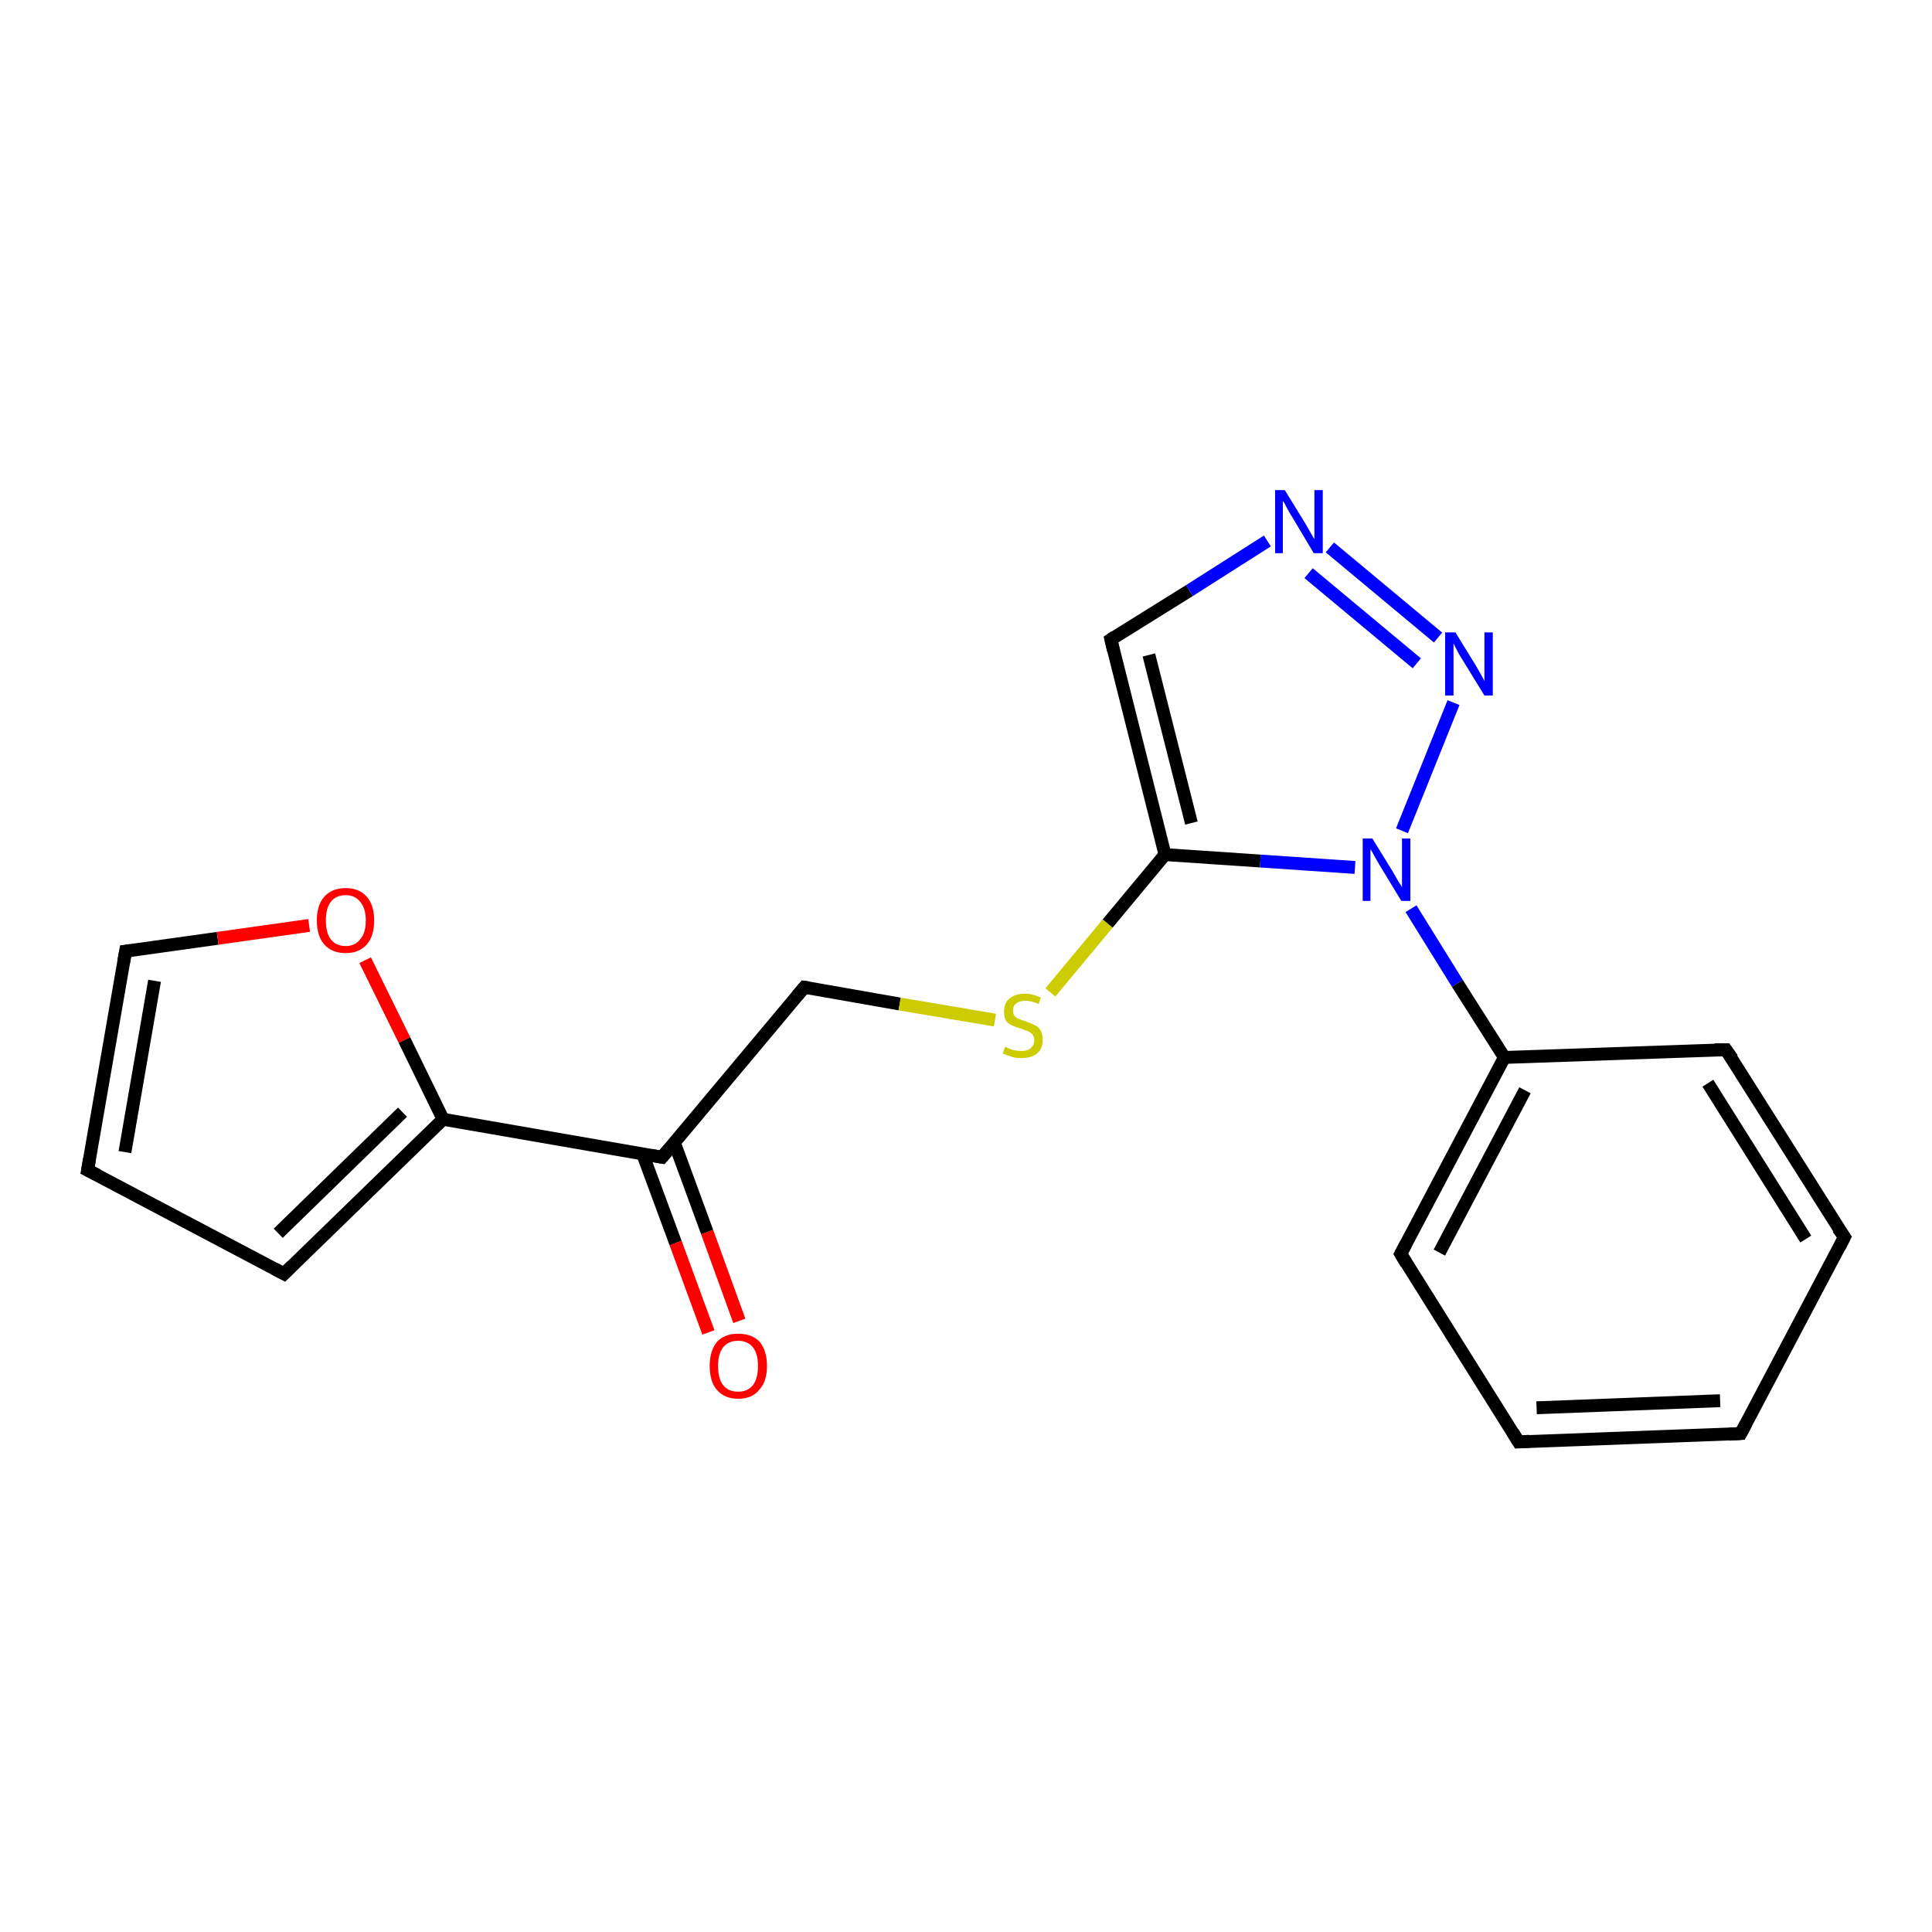 <?xml version='1.0' encoding='iso-8859-1'?>
<svg version='1.1' baseProfile='full'
              xmlns='http://www.w3.org/2000/svg'
                      xmlns:rdkit='http://www.rdkit.org/xml'
                      xmlns:xlink='http://www.w3.org/1999/xlink'
                  xml:space='preserve'
width='300px' height='300px' viewBox='0 0 300 300'>
<!-- END OF HEADER -->
<rect style='opacity:1.0;fill:#FFFFFF;stroke:none' width='300.0' height='300.0' x='0.0' y='0.0'> </rect>
<path class='bond-0 atom-0 atom-1' d='M 110.0,206.9 L 104.9,193.0' style='fill:none;fill-rule:evenodd;stroke:#FF0000;stroke-width:2.0px;stroke-linecap:butt;stroke-linejoin:miter;stroke-opacity:1' />
<path class='bond-0 atom-0 atom-1' d='M 104.9,193.0 L 99.8,179.2' style='fill:none;fill-rule:evenodd;stroke:#000000;stroke-width:2.0px;stroke-linecap:butt;stroke-linejoin:miter;stroke-opacity:1' />
<path class='bond-0 atom-0 atom-1' d='M 114.8,205.1 L 109.8,191.3' style='fill:none;fill-rule:evenodd;stroke:#FF0000;stroke-width:2.0px;stroke-linecap:butt;stroke-linejoin:miter;stroke-opacity:1' />
<path class='bond-0 atom-0 atom-1' d='M 109.8,191.3 L 104.7,177.4' style='fill:none;fill-rule:evenodd;stroke:#000000;stroke-width:2.0px;stroke-linecap:butt;stroke-linejoin:miter;stroke-opacity:1' />
<path class='bond-1 atom-1 atom-2' d='M 102.8,179.7 L 124.9,153.3' style='fill:none;fill-rule:evenodd;stroke:#000000;stroke-width:2.0px;stroke-linecap:butt;stroke-linejoin:miter;stroke-opacity:1' />
<path class='bond-2 atom-2 atom-3' d='M 124.9,153.3 L 139.7,155.9' style='fill:none;fill-rule:evenodd;stroke:#000000;stroke-width:2.0px;stroke-linecap:butt;stroke-linejoin:miter;stroke-opacity:1' />
<path class='bond-2 atom-2 atom-3' d='M 139.7,155.9 L 154.5,158.4' style='fill:none;fill-rule:evenodd;stroke:#CCCC00;stroke-width:2.0px;stroke-linecap:butt;stroke-linejoin:miter;stroke-opacity:1' />
<path class='bond-3 atom-3 atom-4' d='M 163.1,154.1 L 172.0,143.4' style='fill:none;fill-rule:evenodd;stroke:#CCCC00;stroke-width:2.0px;stroke-linecap:butt;stroke-linejoin:miter;stroke-opacity:1' />
<path class='bond-3 atom-3 atom-4' d='M 172.0,143.4 L 180.9,132.7' style='fill:none;fill-rule:evenodd;stroke:#000000;stroke-width:2.0px;stroke-linecap:butt;stroke-linejoin:miter;stroke-opacity:1' />
<path class='bond-4 atom-4 atom-5' d='M 180.9,132.7 L 172.5,99.3' style='fill:none;fill-rule:evenodd;stroke:#000000;stroke-width:2.0px;stroke-linecap:butt;stroke-linejoin:miter;stroke-opacity:1' />
<path class='bond-4 atom-4 atom-5' d='M 185.0,127.8 L 178.4,101.7' style='fill:none;fill-rule:evenodd;stroke:#000000;stroke-width:2.0px;stroke-linecap:butt;stroke-linejoin:miter;stroke-opacity:1' />
<path class='bond-5 atom-5 atom-6' d='M 172.5,99.3 L 184.7,91.7' style='fill:none;fill-rule:evenodd;stroke:#000000;stroke-width:2.0px;stroke-linecap:butt;stroke-linejoin:miter;stroke-opacity:1' />
<path class='bond-5 atom-5 atom-6' d='M 184.7,91.7 L 196.8,84.0' style='fill:none;fill-rule:evenodd;stroke:#0000FF;stroke-width:2.0px;stroke-linecap:butt;stroke-linejoin:miter;stroke-opacity:1' />
<path class='bond-6 atom-6 atom-7' d='M 206.5,85.0 L 223.3,99.0' style='fill:none;fill-rule:evenodd;stroke:#0000FF;stroke-width:2.0px;stroke-linecap:butt;stroke-linejoin:miter;stroke-opacity:1' />
<path class='bond-6 atom-6 atom-7' d='M 203.2,89.0 L 220.0,103.0' style='fill:none;fill-rule:evenodd;stroke:#0000FF;stroke-width:2.0px;stroke-linecap:butt;stroke-linejoin:miter;stroke-opacity:1' />
<path class='bond-7 atom-7 atom-8' d='M 225.7,109.1 L 217.7,129.0' style='fill:none;fill-rule:evenodd;stroke:#0000FF;stroke-width:2.0px;stroke-linecap:butt;stroke-linejoin:miter;stroke-opacity:1' />
<path class='bond-8 atom-8 atom-9' d='M 219.1,141.1 L 226.3,152.7' style='fill:none;fill-rule:evenodd;stroke:#0000FF;stroke-width:2.0px;stroke-linecap:butt;stroke-linejoin:miter;stroke-opacity:1' />
<path class='bond-8 atom-8 atom-9' d='M 226.3,152.7 L 233.6,164.2' style='fill:none;fill-rule:evenodd;stroke:#000000;stroke-width:2.0px;stroke-linecap:butt;stroke-linejoin:miter;stroke-opacity:1' />
<path class='bond-9 atom-9 atom-10' d='M 233.6,164.2 L 217.5,194.7' style='fill:none;fill-rule:evenodd;stroke:#000000;stroke-width:2.0px;stroke-linecap:butt;stroke-linejoin:miter;stroke-opacity:1' />
<path class='bond-9 atom-9 atom-10' d='M 236.8,169.3 L 223.5,194.5' style='fill:none;fill-rule:evenodd;stroke:#000000;stroke-width:2.0px;stroke-linecap:butt;stroke-linejoin:miter;stroke-opacity:1' />
<path class='bond-10 atom-10 atom-11' d='M 217.5,194.7 L 235.8,223.9' style='fill:none;fill-rule:evenodd;stroke:#000000;stroke-width:2.0px;stroke-linecap:butt;stroke-linejoin:miter;stroke-opacity:1' />
<path class='bond-11 atom-11 atom-12' d='M 235.8,223.9 L 270.3,222.6' style='fill:none;fill-rule:evenodd;stroke:#000000;stroke-width:2.0px;stroke-linecap:butt;stroke-linejoin:miter;stroke-opacity:1' />
<path class='bond-11 atom-11 atom-12' d='M 238.6,218.6 L 267.1,217.5' style='fill:none;fill-rule:evenodd;stroke:#000000;stroke-width:2.0px;stroke-linecap:butt;stroke-linejoin:miter;stroke-opacity:1' />
<path class='bond-12 atom-12 atom-13' d='M 270.3,222.6 L 286.4,192.1' style='fill:none;fill-rule:evenodd;stroke:#000000;stroke-width:2.0px;stroke-linecap:butt;stroke-linejoin:miter;stroke-opacity:1' />
<path class='bond-13 atom-13 atom-14' d='M 286.4,192.1 L 268.0,163.0' style='fill:none;fill-rule:evenodd;stroke:#000000;stroke-width:2.0px;stroke-linecap:butt;stroke-linejoin:miter;stroke-opacity:1' />
<path class='bond-13 atom-13 atom-14' d='M 280.4,192.4 L 265.2,168.2' style='fill:none;fill-rule:evenodd;stroke:#000000;stroke-width:2.0px;stroke-linecap:butt;stroke-linejoin:miter;stroke-opacity:1' />
<path class='bond-14 atom-1 atom-15' d='M 102.8,179.7 L 68.8,173.8' style='fill:none;fill-rule:evenodd;stroke:#000000;stroke-width:2.0px;stroke-linecap:butt;stroke-linejoin:miter;stroke-opacity:1' />
<path class='bond-15 atom-15 atom-16' d='M 68.8,173.8 L 44.1,197.8' style='fill:none;fill-rule:evenodd;stroke:#000000;stroke-width:2.0px;stroke-linecap:butt;stroke-linejoin:miter;stroke-opacity:1' />
<path class='bond-15 atom-15 atom-16' d='M 62.5,172.7 L 43.2,191.5' style='fill:none;fill-rule:evenodd;stroke:#000000;stroke-width:2.0px;stroke-linecap:butt;stroke-linejoin:miter;stroke-opacity:1' />
<path class='bond-16 atom-16 atom-17' d='M 44.1,197.8 L 13.6,181.7' style='fill:none;fill-rule:evenodd;stroke:#000000;stroke-width:2.0px;stroke-linecap:butt;stroke-linejoin:miter;stroke-opacity:1' />
<path class='bond-17 atom-17 atom-18' d='M 13.6,181.7 L 19.5,147.7' style='fill:none;fill-rule:evenodd;stroke:#000000;stroke-width:2.0px;stroke-linecap:butt;stroke-linejoin:miter;stroke-opacity:1' />
<path class='bond-17 atom-17 atom-18' d='M 19.4,178.9 L 24.0,152.3' style='fill:none;fill-rule:evenodd;stroke:#000000;stroke-width:2.0px;stroke-linecap:butt;stroke-linejoin:miter;stroke-opacity:1' />
<path class='bond-18 atom-18 atom-19' d='M 19.5,147.7 L 33.8,145.7' style='fill:none;fill-rule:evenodd;stroke:#000000;stroke-width:2.0px;stroke-linecap:butt;stroke-linejoin:miter;stroke-opacity:1' />
<path class='bond-18 atom-18 atom-19' d='M 33.8,145.7 L 48.0,143.7' style='fill:none;fill-rule:evenodd;stroke:#FF0000;stroke-width:2.0px;stroke-linecap:butt;stroke-linejoin:miter;stroke-opacity:1' />
<path class='bond-19 atom-8 atom-4' d='M 210.4,134.7 L 195.7,133.7' style='fill:none;fill-rule:evenodd;stroke:#0000FF;stroke-width:2.0px;stroke-linecap:butt;stroke-linejoin:miter;stroke-opacity:1' />
<path class='bond-19 atom-8 atom-4' d='M 195.7,133.7 L 180.9,132.7' style='fill:none;fill-rule:evenodd;stroke:#000000;stroke-width:2.0px;stroke-linecap:butt;stroke-linejoin:miter;stroke-opacity:1' />
<path class='bond-20 atom-14 atom-9' d='M 268.0,163.0 L 233.6,164.2' style='fill:none;fill-rule:evenodd;stroke:#000000;stroke-width:2.0px;stroke-linecap:butt;stroke-linejoin:miter;stroke-opacity:1' />
<path class='bond-21 atom-19 atom-15' d='M 56.7,149.1 L 62.8,161.5' style='fill:none;fill-rule:evenodd;stroke:#FF0000;stroke-width:2.0px;stroke-linecap:butt;stroke-linejoin:miter;stroke-opacity:1' />
<path class='bond-21 atom-19 atom-15' d='M 62.8,161.5 L 68.8,173.8' style='fill:none;fill-rule:evenodd;stroke:#000000;stroke-width:2.0px;stroke-linecap:butt;stroke-linejoin:miter;stroke-opacity:1' />
<path d='M 103.9,178.4 L 102.8,179.7 L 101.1,179.4' style='fill:none;stroke:#000000;stroke-width:2.0px;stroke-linecap:butt;stroke-linejoin:miter;stroke-opacity:1;' />
<path d='M 123.8,154.6 L 124.9,153.3 L 125.6,153.4' style='fill:none;stroke:#000000;stroke-width:2.0px;stroke-linecap:butt;stroke-linejoin:miter;stroke-opacity:1;' />
<path d='M 172.9,101.0 L 172.5,99.3 L 173.1,98.9' style='fill:none;stroke:#000000;stroke-width:2.0px;stroke-linecap:butt;stroke-linejoin:miter;stroke-opacity:1;' />
<path d='M 218.3,193.2 L 217.5,194.7 L 218.4,196.2' style='fill:none;stroke:#000000;stroke-width:2.0px;stroke-linecap:butt;stroke-linejoin:miter;stroke-opacity:1;' />
<path d='M 234.9,222.4 L 235.8,223.9 L 237.5,223.8' style='fill:none;stroke:#000000;stroke-width:2.0px;stroke-linecap:butt;stroke-linejoin:miter;stroke-opacity:1;' />
<path d='M 268.5,222.7 L 270.3,222.6 L 271.1,221.1' style='fill:none;stroke:#000000;stroke-width:2.0px;stroke-linecap:butt;stroke-linejoin:miter;stroke-opacity:1;' />
<path d='M 285.6,193.7 L 286.4,192.1 L 285.4,190.7' style='fill:none;stroke:#000000;stroke-width:2.0px;stroke-linecap:butt;stroke-linejoin:miter;stroke-opacity:1;' />
<path d='M 269.0,164.4 L 268.0,163.0 L 266.3,163.0' style='fill:none;stroke:#000000;stroke-width:2.0px;stroke-linecap:butt;stroke-linejoin:miter;stroke-opacity:1;' />
<path d='M 45.3,196.6 L 44.1,197.8 L 42.6,197.0' style='fill:none;stroke:#000000;stroke-width:2.0px;stroke-linecap:butt;stroke-linejoin:miter;stroke-opacity:1;' />
<path d='M 15.2,182.5 L 13.6,181.7 L 13.9,180.0' style='fill:none;stroke:#000000;stroke-width:2.0px;stroke-linecap:butt;stroke-linejoin:miter;stroke-opacity:1;' />
<path d='M 19.2,149.4 L 19.5,147.7 L 20.3,147.6' style='fill:none;stroke:#000000;stroke-width:2.0px;stroke-linecap:butt;stroke-linejoin:miter;stroke-opacity:1;' />
<path class='atom-0' d='M 110.2 212.1
Q 110.2 209.8, 111.3 208.4
Q 112.5 207.1, 114.6 207.1
Q 116.8 207.1, 118.0 208.4
Q 119.1 209.8, 119.1 212.1
Q 119.1 214.5, 117.9 215.8
Q 116.8 217.2, 114.6 217.2
Q 112.5 217.2, 111.3 215.8
Q 110.2 214.5, 110.2 212.1
M 114.6 216.1
Q 116.1 216.1, 116.9 215.1
Q 117.7 214.1, 117.7 212.1
Q 117.7 210.2, 116.9 209.2
Q 116.1 208.2, 114.6 208.2
Q 113.1 208.2, 112.3 209.2
Q 111.5 210.2, 111.5 212.1
Q 111.5 214.1, 112.3 215.1
Q 113.1 216.1, 114.6 216.1
' fill='#FF0000'/>
<path class='atom-3' d='M 156.1 162.5
Q 156.2 162.6, 156.6 162.8
Q 157.1 163.0, 157.6 163.1
Q 158.1 163.2, 158.6 163.2
Q 159.5 163.2, 160.0 162.8
Q 160.6 162.3, 160.6 161.5
Q 160.6 161.0, 160.3 160.6
Q 160.0 160.3, 159.6 160.1
Q 159.2 160.0, 158.5 159.7
Q 157.7 159.5, 157.1 159.2
Q 156.6 159.0, 156.2 158.5
Q 155.9 157.9, 155.9 157.1
Q 155.9 155.8, 156.7 155.1
Q 157.6 154.3, 159.2 154.3
Q 160.3 154.3, 161.6 154.9
L 161.3 155.9
Q 160.1 155.4, 159.3 155.4
Q 158.3 155.4, 157.8 155.8
Q 157.3 156.2, 157.3 156.9
Q 157.3 157.4, 157.5 157.7
Q 157.8 158.1, 158.2 158.2
Q 158.6 158.4, 159.3 158.6
Q 160.1 158.9, 160.7 159.2
Q 161.2 159.4, 161.6 160.0
Q 161.9 160.6, 161.9 161.5
Q 161.9 162.9, 161.0 163.6
Q 160.1 164.3, 158.6 164.3
Q 157.8 164.3, 157.1 164.1
Q 156.5 163.9, 155.7 163.6
L 156.1 162.5
' fill='#CCCC00'/>
<path class='atom-6' d='M 199.5 76.1
L 202.7 81.3
Q 203.0 81.8, 203.5 82.7
Q 204.0 83.6, 204.1 83.7
L 204.1 76.1
L 205.4 76.1
L 205.4 85.9
L 204.0 85.9
L 200.6 80.2
Q 200.2 79.6, 199.8 78.8
Q 199.4 78.0, 199.2 77.8
L 199.2 85.9
L 198.0 85.9
L 198.0 76.1
L 199.5 76.1
' fill='#0000FF'/>
<path class='atom-7' d='M 226.0 98.2
L 229.2 103.4
Q 229.5 103.9, 230.0 104.8
Q 230.5 105.7, 230.5 105.8
L 230.5 98.2
L 231.8 98.2
L 231.8 108.0
L 230.5 108.0
L 227.0 102.3
Q 226.6 101.7, 226.2 100.9
Q 225.8 100.1, 225.7 99.9
L 225.7 108.0
L 224.4 108.0
L 224.4 98.2
L 226.0 98.2
' fill='#0000FF'/>
<path class='atom-8' d='M 213.1 130.2
L 216.3 135.4
Q 216.6 135.9, 217.1 136.8
Q 217.7 137.7, 217.7 137.8
L 217.7 130.2
L 219.0 130.2
L 219.0 139.9
L 217.6 139.9
L 214.2 134.3
Q 213.8 133.6, 213.4 132.9
Q 213.0 132.1, 212.8 131.9
L 212.8 139.9
L 211.6 139.9
L 211.6 130.2
L 213.1 130.2
' fill='#0000FF'/>
<path class='atom-19' d='M 49.2 142.9
Q 49.2 140.6, 50.3 139.3
Q 51.5 137.9, 53.7 137.9
Q 55.8 137.9, 57.0 139.3
Q 58.1 140.6, 58.1 142.9
Q 58.1 145.3, 57.0 146.6
Q 55.8 148.0, 53.7 148.0
Q 51.5 148.0, 50.3 146.6
Q 49.2 145.3, 49.2 142.9
M 53.7 146.9
Q 55.1 146.9, 55.9 145.9
Q 56.8 144.9, 56.8 142.9
Q 56.8 141.0, 55.9 140.0
Q 55.1 139.0, 53.7 139.0
Q 52.2 139.0, 51.4 140.0
Q 50.6 141.0, 50.6 142.9
Q 50.6 144.9, 51.4 145.9
Q 52.2 146.9, 53.7 146.9
' fill='#FF0000'/>
</svg>
